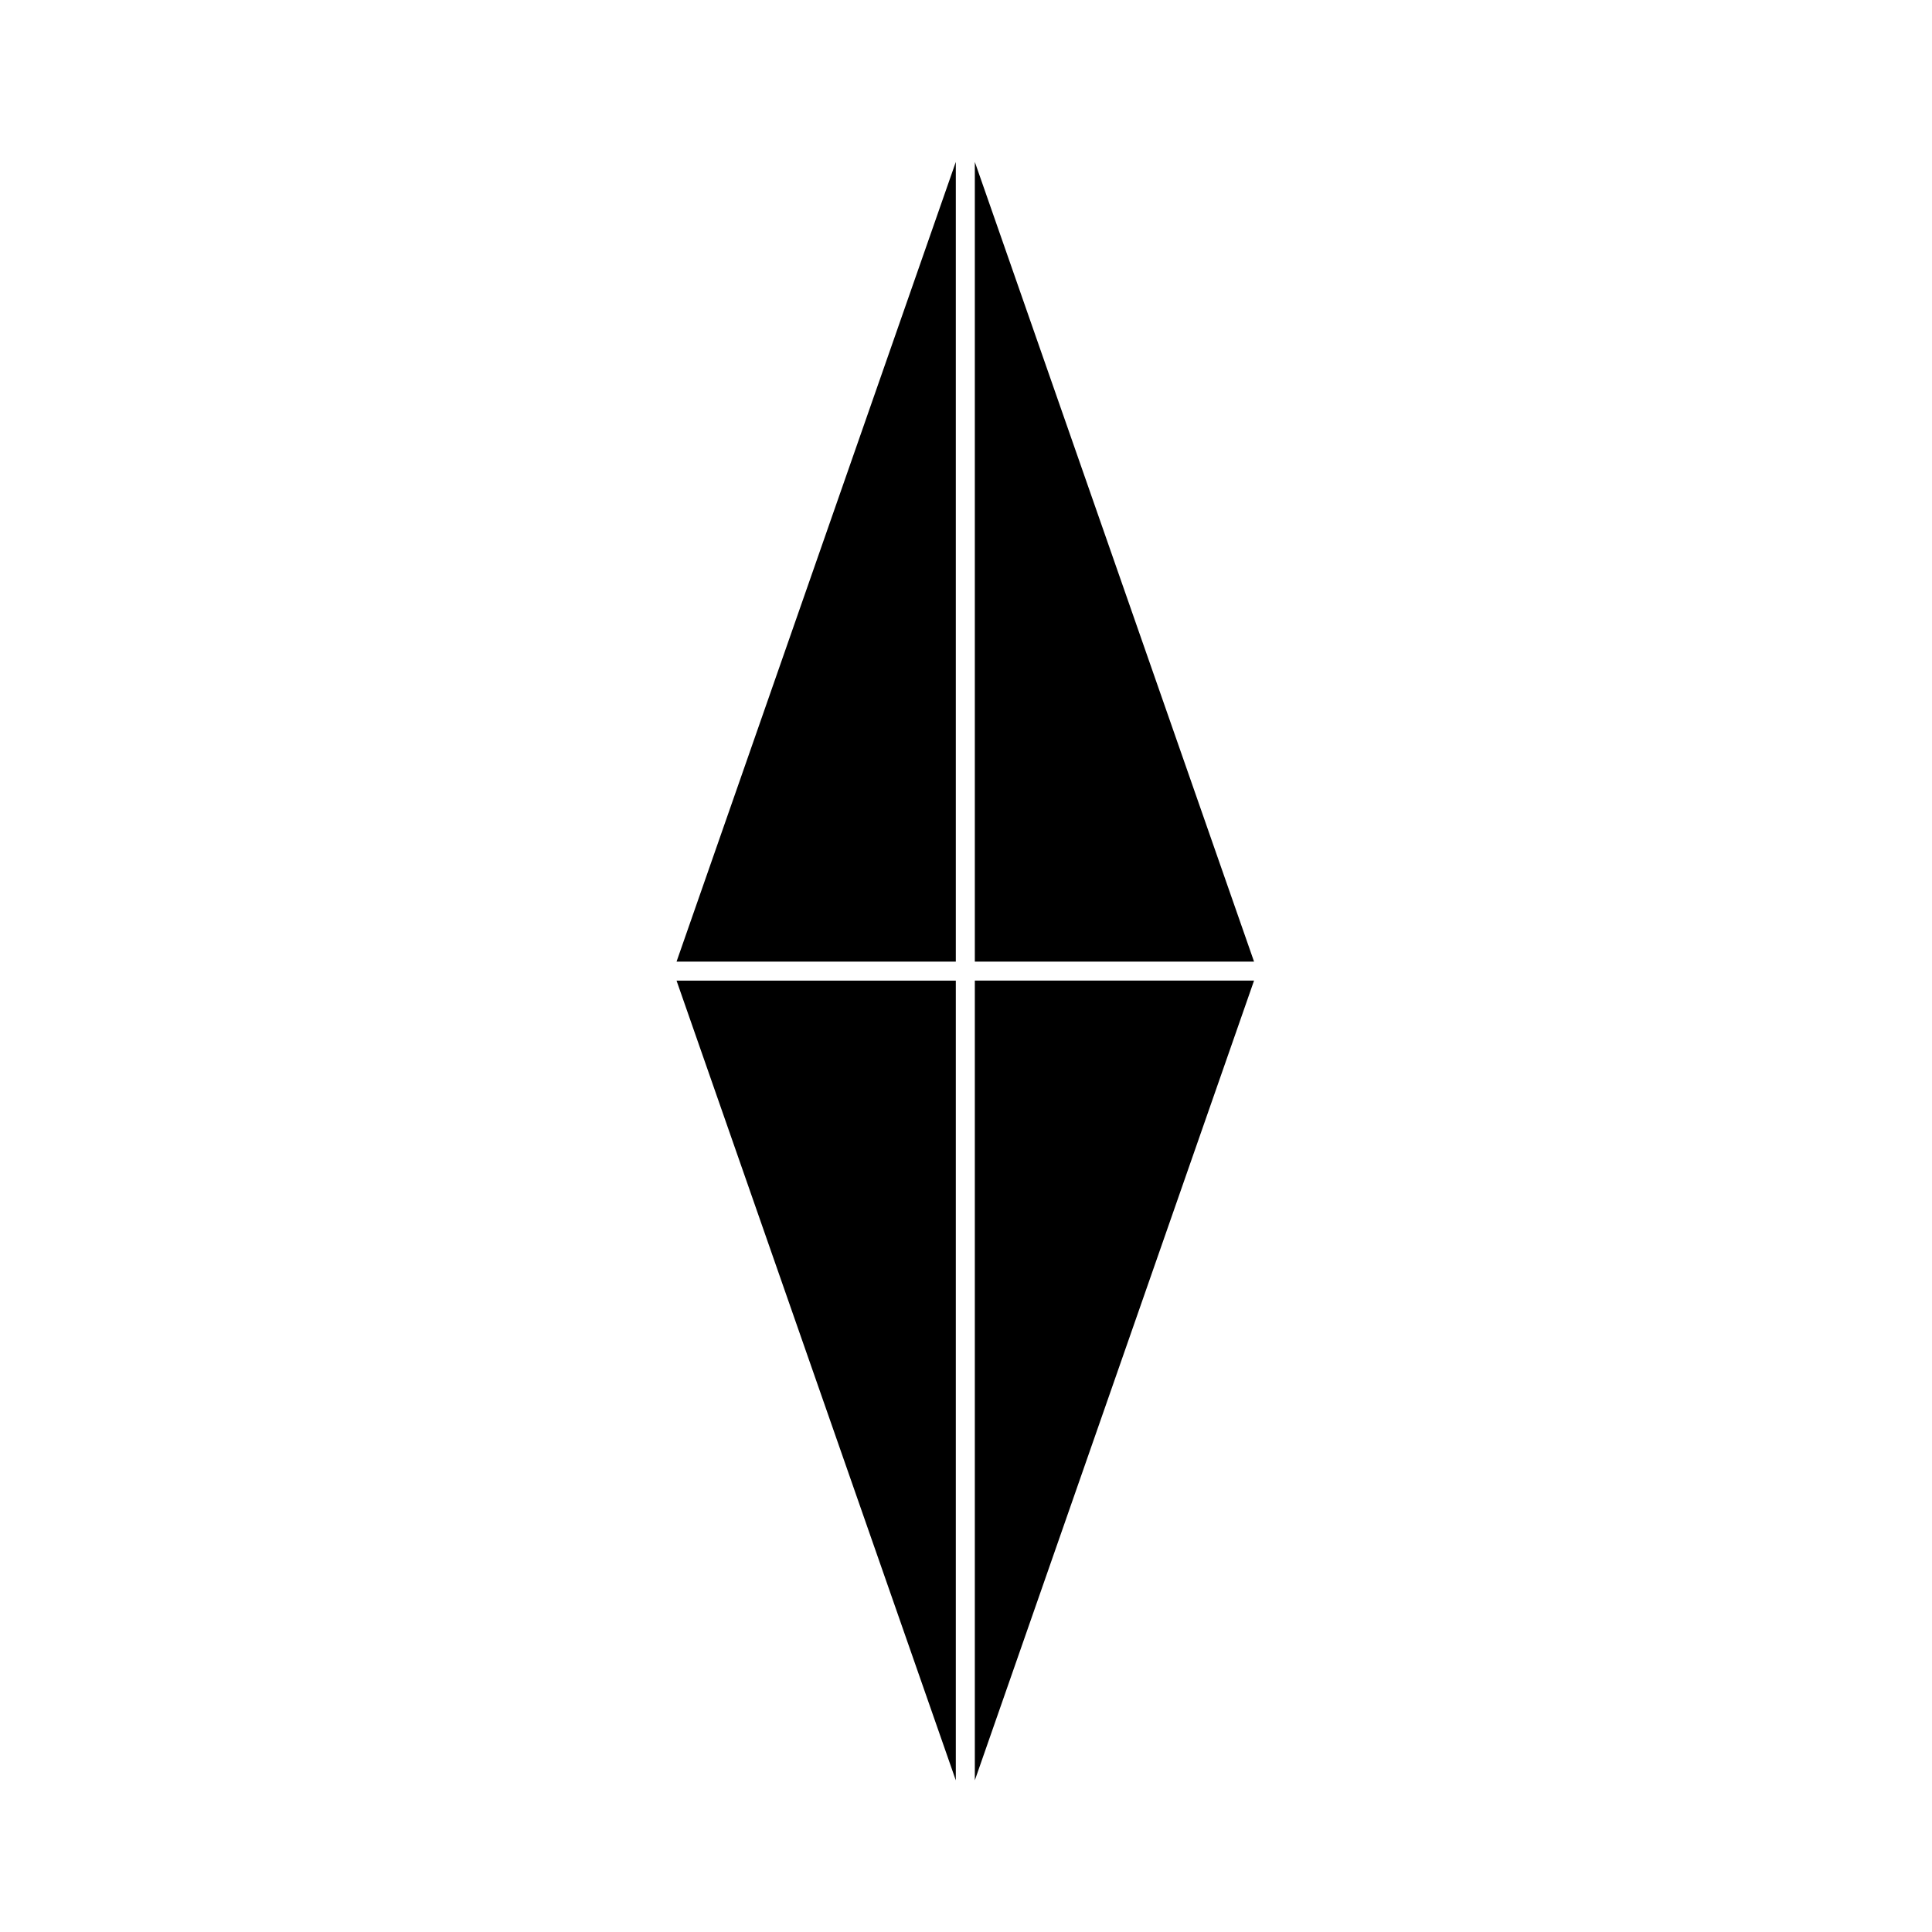 <?xml version="1.0" encoding="UTF-8"?>
<!-- Uploaded to: ICON Repo, www.iconrepo.com, Generator: ICON Repo Mixer Tools -->
<svg fill="#000000" width="800px" height="800px" version="1.1" viewBox="144 144 512 512" xmlns="http://www.w3.org/2000/svg">
 <g>
  <path d="m397.3 398.84v-211.93l-74.008 211.93z"/>
  <path d="m402.34 615.8 73.996-211.93h-73.996z"/>
  <path d="m397.3 615.81v-211.93h-74.008z"/>
  <path d="m402.34 398.84h73.996l-73.996-211.93z"/>
 </g>
</svg>